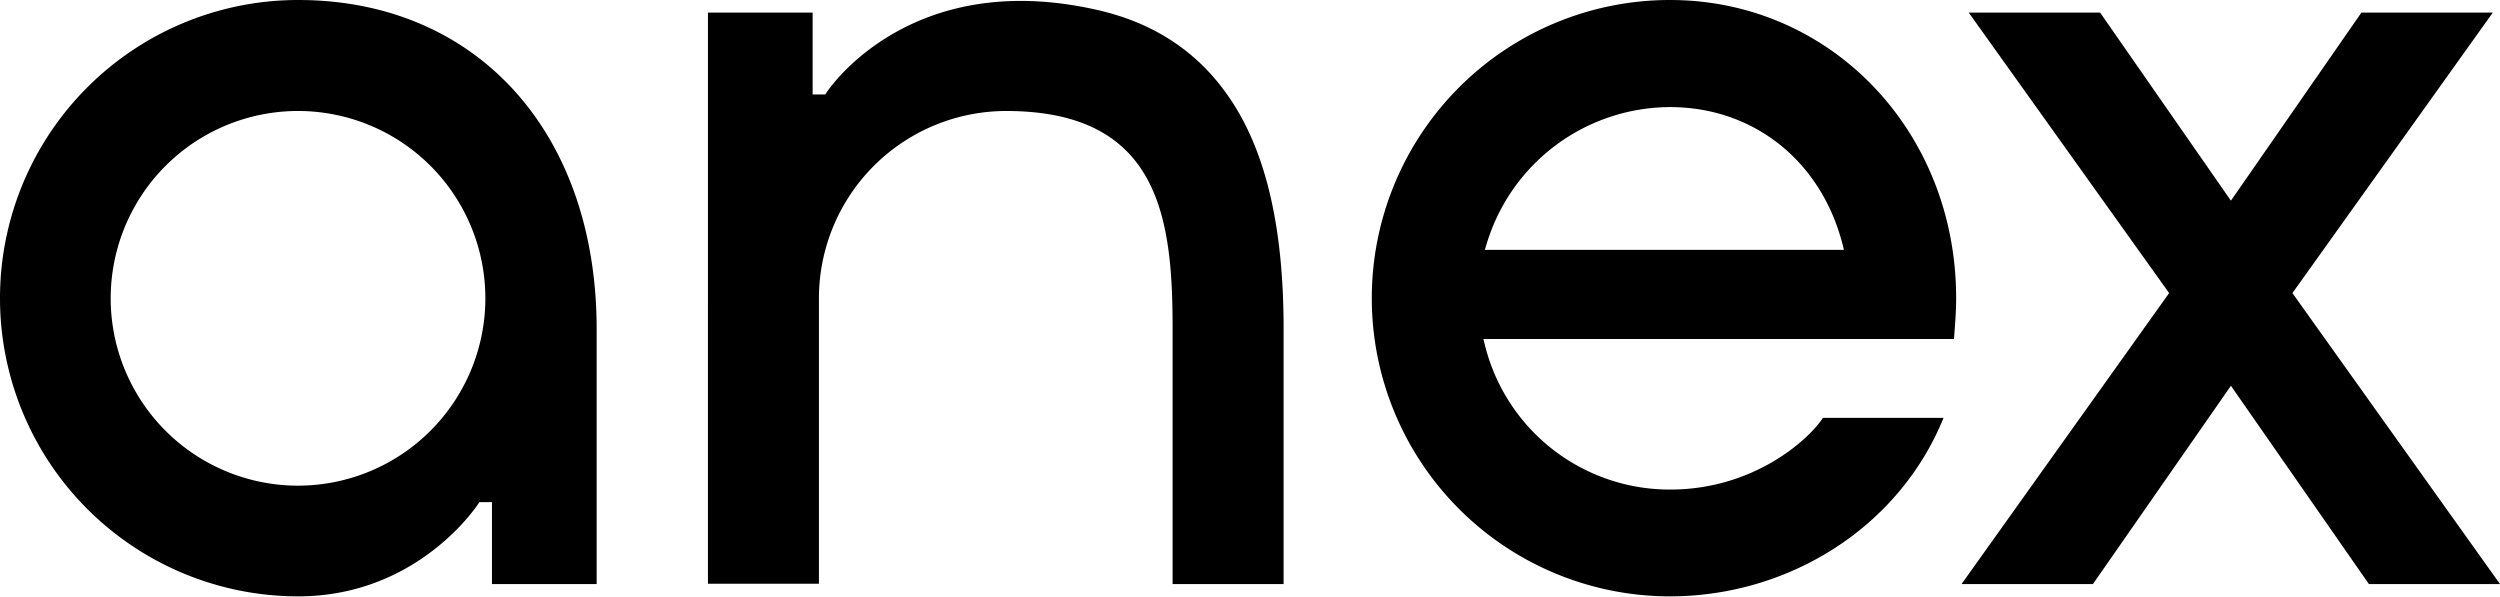 <svg data-name="Layer 1" xmlns="http://www.w3.org/2000/svg" viewBox="0 0 833.4 198.9"><path d="M99.4 0a99.4 99.4 0 0 0 0 198.8c40 0 59.8-30.5 60-30.8l.4-.6h4.2v27.3h34.9v-85C198.9 44.1 158.9 0 99.4 0zm0 161.9a62.45 62.45 0 1 1 62.4-62.4 62.48 62.48 0 0 1-62.4 62.4zM390.9 194.7v-85.2c0-36.7-4.3-72.5-55.5-72.5A62.48 62.48 0 0 0 273 99.4v95.2h-37V4.2h34.9v27.3h4.2l.4-.6c.2-.3 27.2-41.9 90.2-27.6 18.6 4.2 32.7 13.5 42.8 27.4 13 17.8 19.4 43.6 19.4 78.8v85.2h-37zM652.1 99.4c0-55.8-41.9-99.4-95.4-99.4a99.4 99.4 0 0 0 0 198.8c39.4 0 76.3-22.8 91.2-59.5h-40.2c-5 7.6-23.4 23.9-50.9 23.9a63.472 63.472 0 0 1-61.9-48.6l-.4-1.6h156.9c.1-2.3.7-8.1.7-13.6zM495 83.2l.5-1.6a64.082 64.082 0 0 1 61.2-45.9c27.9 0 50.5 18 57.6 46l.4 1.6H495zM833.4 194.7h-43.7l-46-66.1-46 66.1h-43.8l69.2-97-66.8-93.5h43.8l43.6 62.7 43.5-62.7H831l-66.8 93.5 69.2 97z"/></svg>